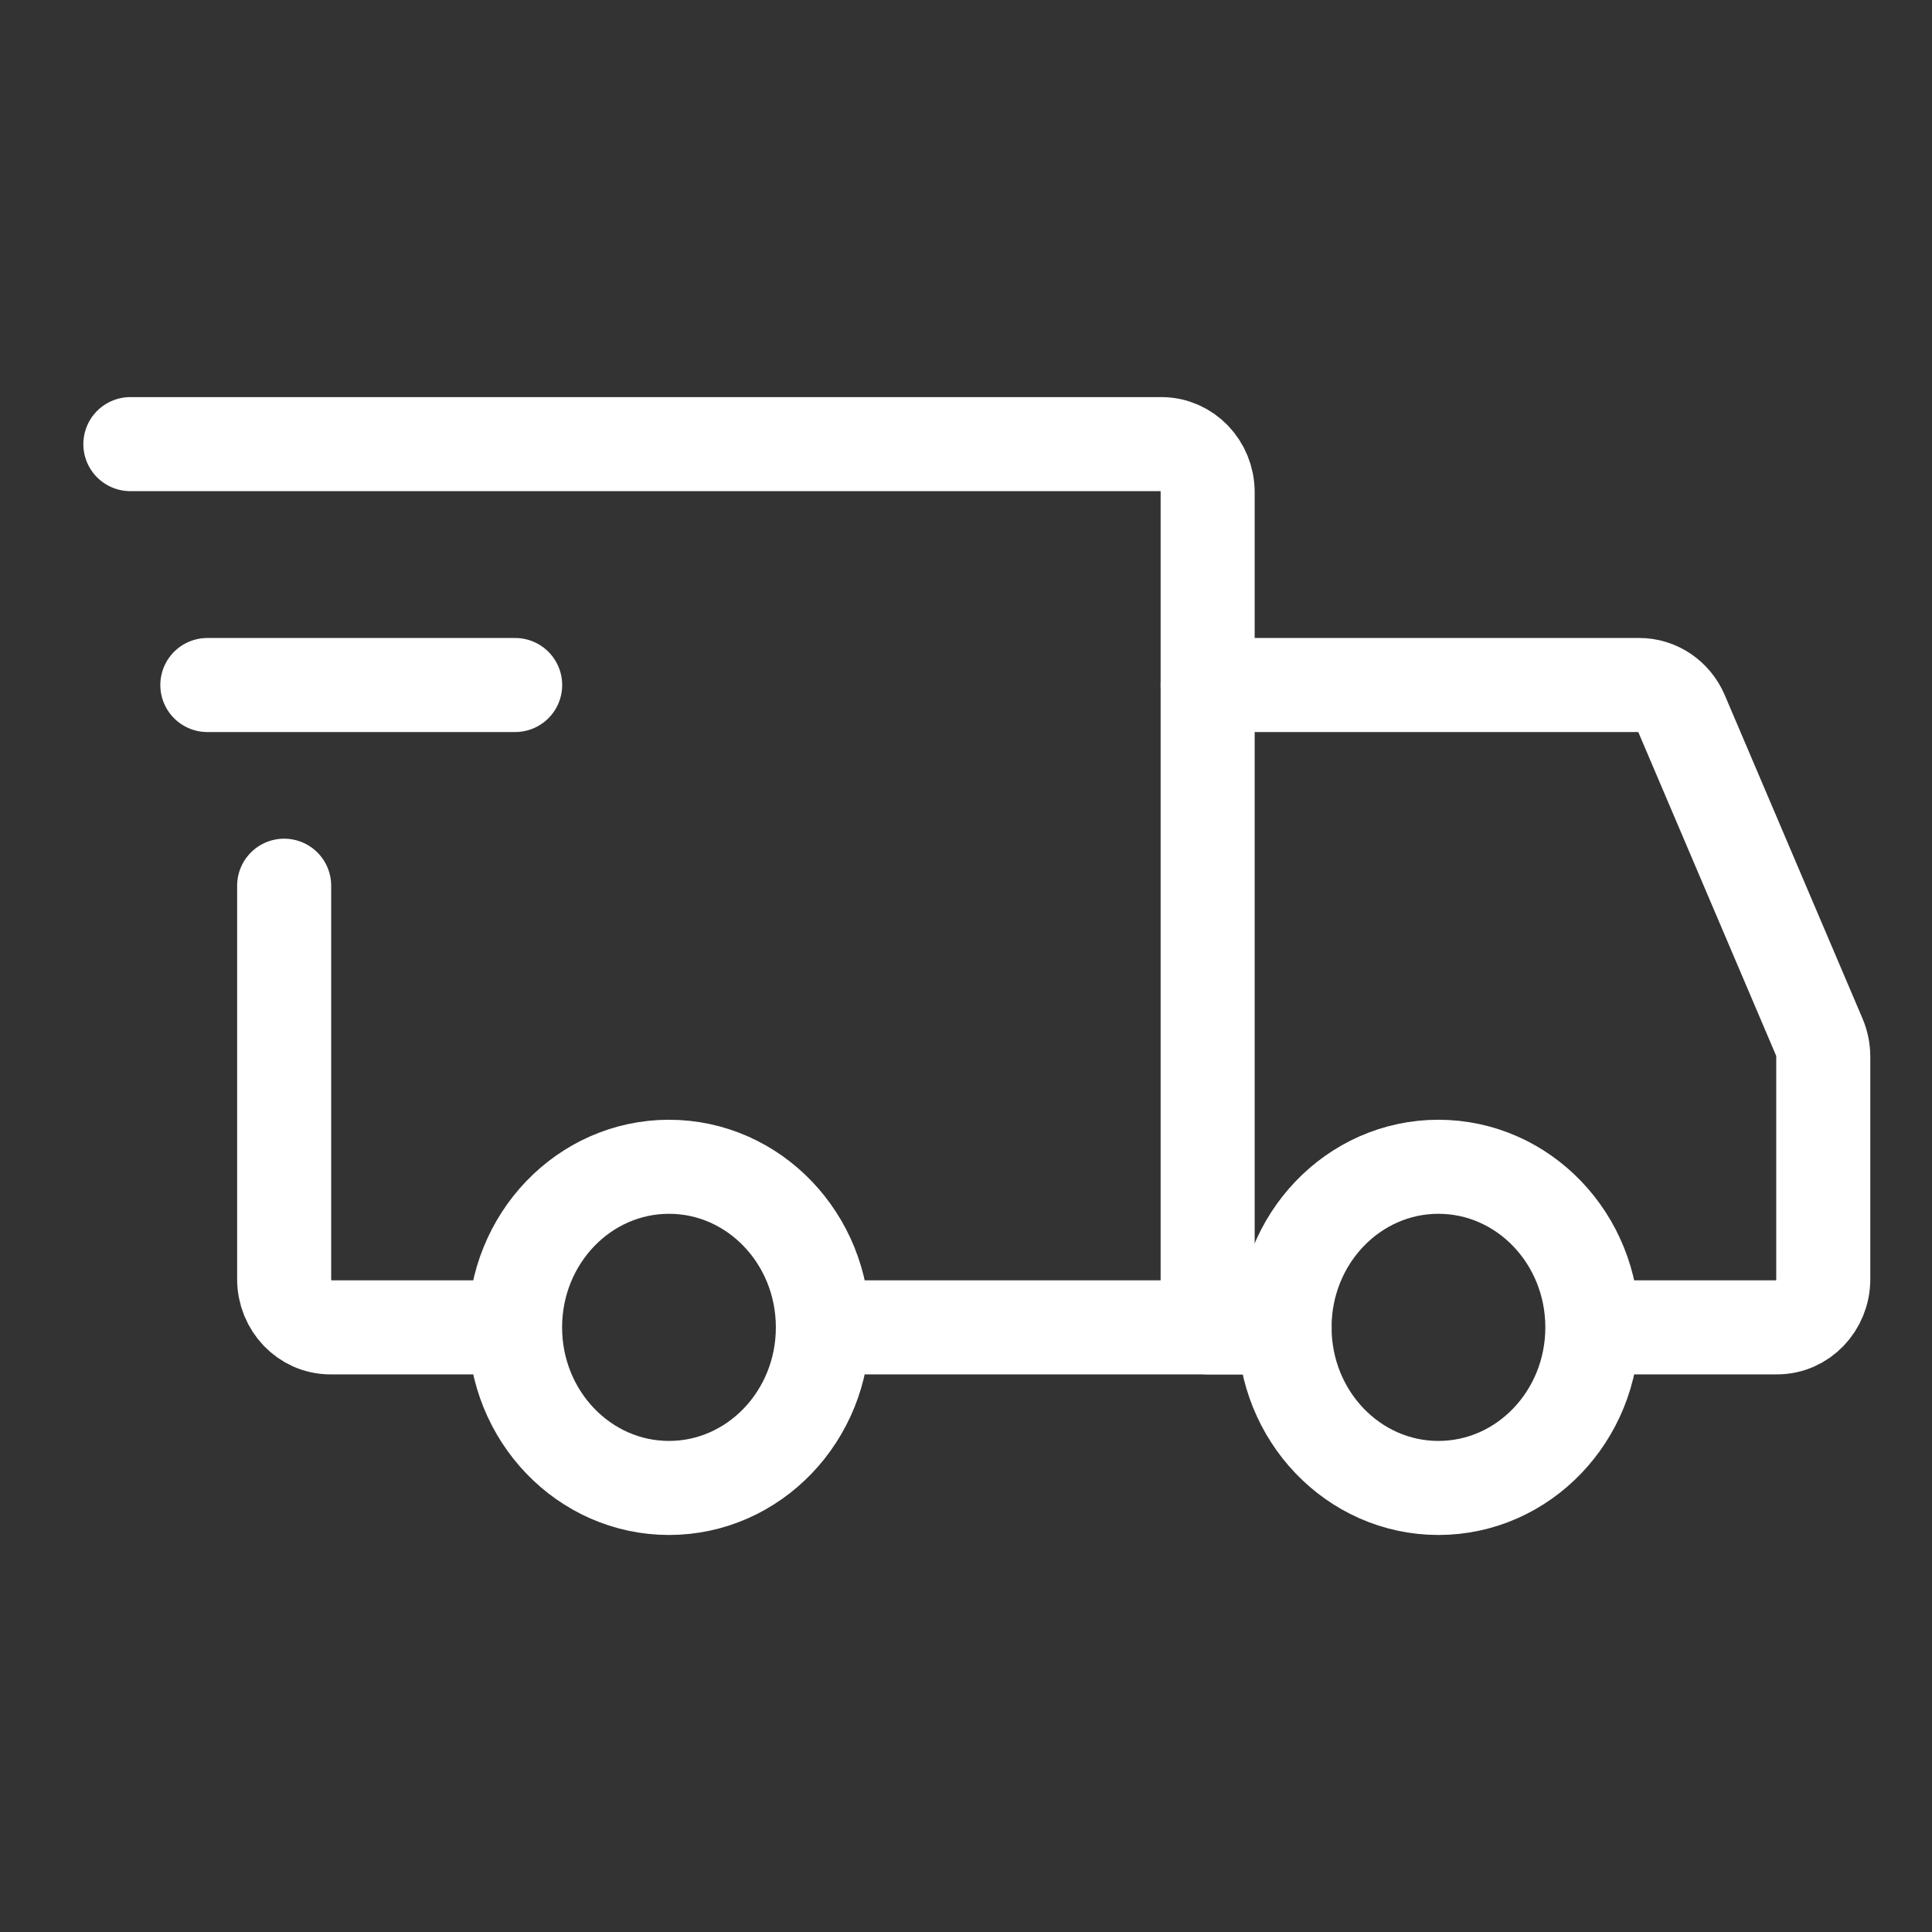 <svg width="25" height="25" viewBox="0 0 25 25" fill="none" xmlns="http://www.w3.org/2000/svg">
<rect x="0" y="0" width="25" height="25" fill="#333333" stroke="none"/>
<path d="M8.657 19.254C9.756 19.254 10.648 18.323 10.648 17.176C10.648 16.028 9.756 15.098 8.657 15.098C7.557 15.098 6.665 16.028 6.665 17.176C6.665 18.323 7.557 19.254 8.657 19.254Z" stroke="white" stroke-width="1.217" stroke-miterlimit="1.5" stroke-linecap="round" stroke-linejoin="round"/>
<path d="M18.613 19.254C19.713 19.254 20.605 18.323 20.605 17.176C20.605 16.028 19.713 15.098 18.613 15.098C17.513 15.098 16.622 16.028 16.622 17.176C16.622 18.323 17.513 19.254 18.613 19.254Z" stroke="white" stroke-width="1.217" stroke-miterlimit="1.5" stroke-linecap="round" stroke-linejoin="round"/>
<path d="M10.698 17.176H15.627V6.37C15.627 6.026 15.359 5.747 15.029 5.747H1.687" stroke="white" stroke-width="1.217" stroke-linecap="round"/>
<path d="M6.316 17.176H4.275C3.945 17.176 3.677 16.896 3.677 16.552V11.461" stroke="white" stroke-width="1.217" stroke-linecap="round"/>
<path d="M2.683 8.864H6.666" stroke="white" stroke-width="1.217" stroke-linecap="round" stroke-linejoin="round"/>
<path d="M15.627 8.864H21.213C21.449 8.864 21.663 9.009 21.759 9.234L23.541 13.418C23.575 13.498 23.593 13.585 23.593 13.672V16.552C23.593 16.897 23.325 17.176 22.995 17.176H21.103" stroke="white" stroke-width="1.217" stroke-linecap="round"/>
<path d="M15.627 17.176H16.623" stroke="white" stroke-width="1.217" stroke-linecap="round"/>
</svg>

